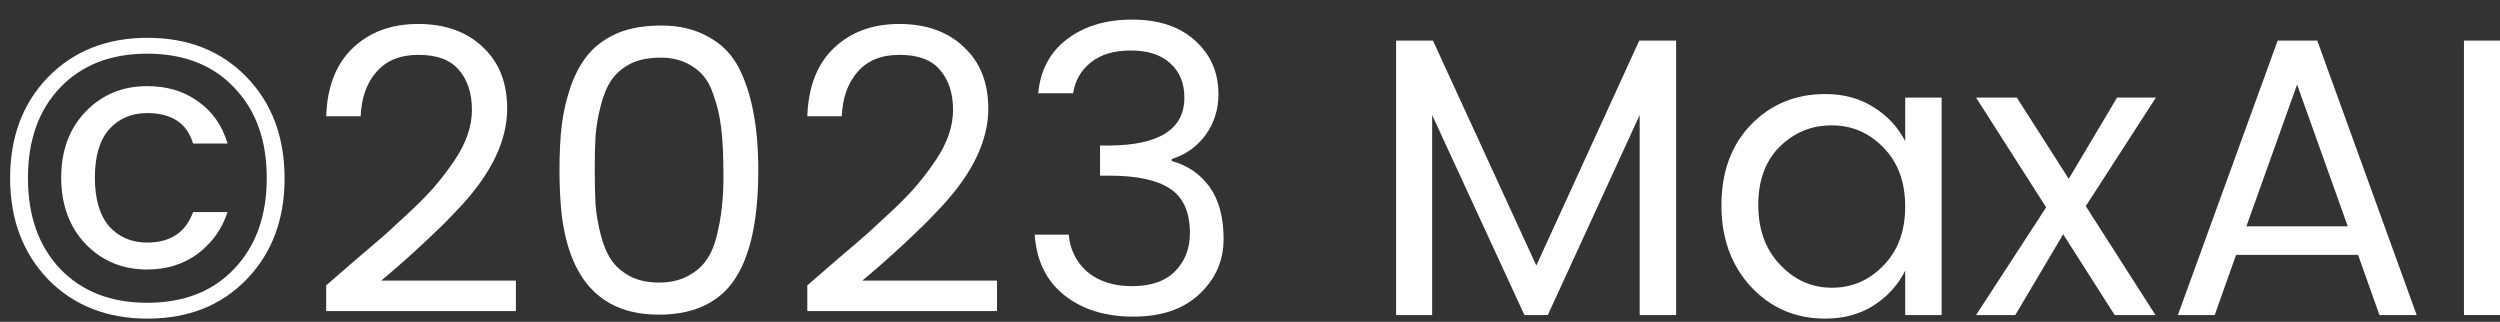 <svg width="101" height="13" viewBox="0 0 101 13" fill="none" xmlns="http://www.w3.org/2000/svg">
<rect x="0" y="0" width="101" height="13" fill="#333333" stroke="none"/>
<path d="M5.961 1.528C7.604 1.528 8.937 2.056 9.961 3.112C10.985 4.168 11.497 5.533 11.497 7.208C11.497 8.872 10.985 10.232 9.961 11.288C8.937 12.344 7.604 12.872 5.961 12.872C4.318 12.872 2.98 12.344 1.945 11.288C0.921 10.221 0.409 8.856 0.409 7.192C0.409 5.528 0.921 4.168 1.945 3.112C2.98 2.056 4.318 1.528 5.961 1.528ZM2.425 3.544C1.561 4.451 1.129 5.667 1.129 7.192C1.129 8.717 1.561 9.939 2.425 10.856C3.3 11.773 4.473 12.232 5.945 12.232C7.428 12.232 8.601 11.773 9.465 10.856C10.34 9.939 10.777 8.717 10.777 7.192C10.777 5.667 10.34 4.451 9.465 3.544C8.601 2.627 7.428 2.168 5.945 2.168C4.473 2.168 3.3 2.627 2.425 3.544ZM5.945 10.888C4.953 10.888 4.126 10.547 3.465 9.864C2.804 9.171 2.473 8.275 2.473 7.176C2.473 6.077 2.804 5.187 3.465 4.504C4.126 3.821 4.953 3.48 5.945 3.48C6.756 3.48 7.444 3.688 8.009 4.104C8.585 4.509 8.98 5.075 9.193 5.8H7.801C7.556 4.979 6.937 4.568 5.945 4.568C5.316 4.568 4.804 4.787 4.409 5.224C4.025 5.661 3.833 6.312 3.833 7.176C3.833 8.04 4.025 8.696 4.409 9.144C4.804 9.581 5.316 9.8 5.945 9.8C6.884 9.8 7.502 9.389 7.801 8.568H9.193C8.969 9.251 8.569 9.811 7.993 10.248C7.417 10.675 6.734 10.888 5.945 10.888Z" fill="white"/>
<path d="M13.178 12.568V11.528C13.434 11.304 13.834 10.957 14.378 10.488C14.932 10.019 15.343 9.667 15.61 9.432C15.876 9.187 16.228 8.861 16.666 8.456C17.103 8.04 17.434 7.693 17.658 7.416C17.892 7.139 18.132 6.819 18.378 6.456C18.836 5.773 19.066 5.101 19.066 4.44C19.066 3.768 18.89 3.229 18.538 2.824C18.196 2.419 17.652 2.216 16.906 2.216C16.17 2.216 15.604 2.445 15.21 2.904C14.815 3.352 14.602 3.949 14.57 4.696H13.178C13.22 3.501 13.578 2.584 14.25 1.944C14.932 1.293 15.812 0.968 16.89 0.968C17.978 0.968 18.847 1.277 19.498 1.896C20.159 2.504 20.49 3.336 20.49 4.392C20.49 5.661 19.871 6.968 18.634 8.312C18.186 8.792 17.839 9.144 17.594 9.368C16.911 10.029 16.18 10.685 15.402 11.336H20.842V12.568H13.178Z" fill="white"/>
<path d="M23.803 2.152C24.102 1.811 24.486 1.539 24.955 1.336C25.435 1.133 26.027 1.032 26.731 1.032C27.446 1.032 28.07 1.181 28.603 1.48C29.147 1.768 29.563 2.189 29.851 2.744C30.374 3.768 30.635 5.144 30.635 6.872C30.635 9.091 30.241 10.664 29.451 11.592C28.8 12.339 27.857 12.712 26.619 12.712C24.347 12.712 23.041 11.384 22.699 8.728C22.635 8.173 22.603 7.555 22.603 6.872C22.603 6.179 22.635 5.56 22.699 5.016C22.774 4.461 22.902 3.928 23.083 3.416C23.275 2.904 23.515 2.483 23.803 2.152ZM28.795 3.752C28.635 3.283 28.369 2.931 27.995 2.696C27.633 2.451 27.201 2.328 26.699 2.328C26.198 2.328 25.782 2.413 25.451 2.584C25.131 2.755 24.881 2.973 24.699 3.24C24.518 3.507 24.374 3.853 24.267 4.28C24.16 4.696 24.091 5.101 24.059 5.496C24.038 5.88 24.027 6.339 24.027 6.872C24.027 7.405 24.038 7.869 24.059 8.264C24.091 8.648 24.16 9.053 24.267 9.48C24.374 9.896 24.518 10.237 24.699 10.504C24.881 10.771 25.131 10.989 25.451 11.16C25.782 11.331 26.171 11.416 26.619 11.416C27.067 11.416 27.451 11.331 27.771 11.16C28.102 10.989 28.358 10.771 28.539 10.504C28.731 10.237 28.875 9.891 28.971 9.464C29.142 8.781 29.227 8.008 29.227 7.144C29.227 6.28 29.195 5.613 29.131 5.144C29.078 4.675 28.966 4.211 28.795 3.752Z" fill="white"/>
<path d="M32.615 12.568V11.528C32.871 11.304 33.271 10.957 33.815 10.488C34.37 10.019 34.78 9.667 35.047 9.432C35.314 9.187 35.666 8.861 36.103 8.456C36.54 8.04 36.871 7.693 37.095 7.416C37.33 7.139 37.57 6.819 37.815 6.456C38.274 5.773 38.503 5.101 38.503 4.44C38.503 3.768 38.327 3.229 37.975 2.824C37.634 2.419 37.09 2.216 36.343 2.216C35.607 2.216 35.042 2.445 34.647 2.904C34.252 3.352 34.039 3.949 34.007 4.696H32.615C32.658 3.501 33.015 2.584 33.687 1.944C34.37 1.293 35.25 0.968 36.327 0.968C37.415 0.968 38.284 1.277 38.935 1.896C39.596 2.504 39.927 3.336 39.927 4.392C39.927 5.661 39.308 6.968 38.071 8.312C37.623 8.792 37.276 9.144 37.031 9.368C36.348 10.029 35.618 10.685 34.839 11.336H40.279V12.568H32.615Z" fill="white"/>
<path d="M41.945 3.768C42.03 2.84 42.414 2.115 43.097 1.592C43.79 1.059 44.67 0.792 45.737 0.792C46.814 0.792 47.662 1.075 48.281 1.64C48.91 2.205 49.225 2.925 49.225 3.8C49.225 4.429 49.049 4.984 48.697 5.464C48.345 5.933 47.891 6.253 47.337 6.424V6.504C47.987 6.685 48.499 7.037 48.873 7.56C49.246 8.083 49.433 8.781 49.433 9.656C49.433 10.531 49.107 11.272 48.457 11.88C47.817 12.488 46.926 12.792 45.785 12.792C44.654 12.792 43.726 12.504 43.001 11.928C42.275 11.352 41.875 10.536 41.801 9.48H43.177C43.23 10.088 43.481 10.589 43.929 10.984C44.387 11.368 44.99 11.56 45.737 11.56C46.494 11.56 47.07 11.363 47.465 10.968C47.87 10.563 48.073 10.045 48.073 9.416C48.073 8.573 47.806 7.976 47.273 7.624C46.739 7.272 45.923 7.096 44.825 7.096H44.441V5.88H44.841C46.846 5.859 47.849 5.213 47.849 3.944C47.849 3.357 47.657 2.893 47.273 2.552C46.899 2.211 46.371 2.04 45.689 2.04C45.006 2.04 44.467 2.2 44.073 2.52C43.678 2.829 43.438 3.245 43.353 3.768H41.945Z" fill="white"/>
<path d="M67.715 1.64V12.728H66.243V4.648L62.531 12.728H61.587L57.859 4.648V12.728H56.403V1.64H57.891L62.067 10.728L66.227 1.64H67.715Z" fill="white"/>
<path d="M76.09 10.728C76.677 10.131 76.97 9.336 76.97 8.344C76.97 7.352 76.677 6.557 76.09 5.96C75.514 5.363 74.816 5.064 73.994 5.064C73.183 5.064 72.485 5.352 71.898 5.928C71.322 6.504 71.034 7.288 71.034 8.28C71.034 9.272 71.328 10.077 71.914 10.696C72.501 11.315 73.2 11.624 74.01 11.624C74.821 11.624 75.514 11.325 76.09 10.728ZM73.738 12.872C72.543 12.872 71.546 12.445 70.746 11.592C69.946 10.728 69.546 9.629 69.546 8.296C69.546 6.952 69.941 5.869 70.73 5.048C71.53 4.216 72.533 3.8 73.738 3.8C74.485 3.8 75.135 3.976 75.69 4.328C76.255 4.68 76.682 5.139 76.97 5.704V3.944H78.442V12.728H76.97V10.936C76.682 11.512 76.255 11.981 75.69 12.344C75.135 12.696 74.485 12.872 73.738 12.872Z" fill="white"/>
<path d="M87.097 3.944L84.265 8.328L87.081 12.728H85.433L83.353 9.464L81.417 12.728H79.833L82.665 8.376L79.833 3.944H81.481L83.577 7.224L85.529 3.944H87.097Z" fill="white"/>
<path d="M96.13 12.728L95.266 10.296H90.338L89.474 12.728H87.986L92.018 1.64H93.618L97.634 12.728H96.13ZM90.754 9.144H94.85L92.802 3.416L90.754 9.144Z" fill="white"/>
<path d="M99.544 12.728V1.64H101V12.728H99.544Z" fill="white"/>
</svg>
